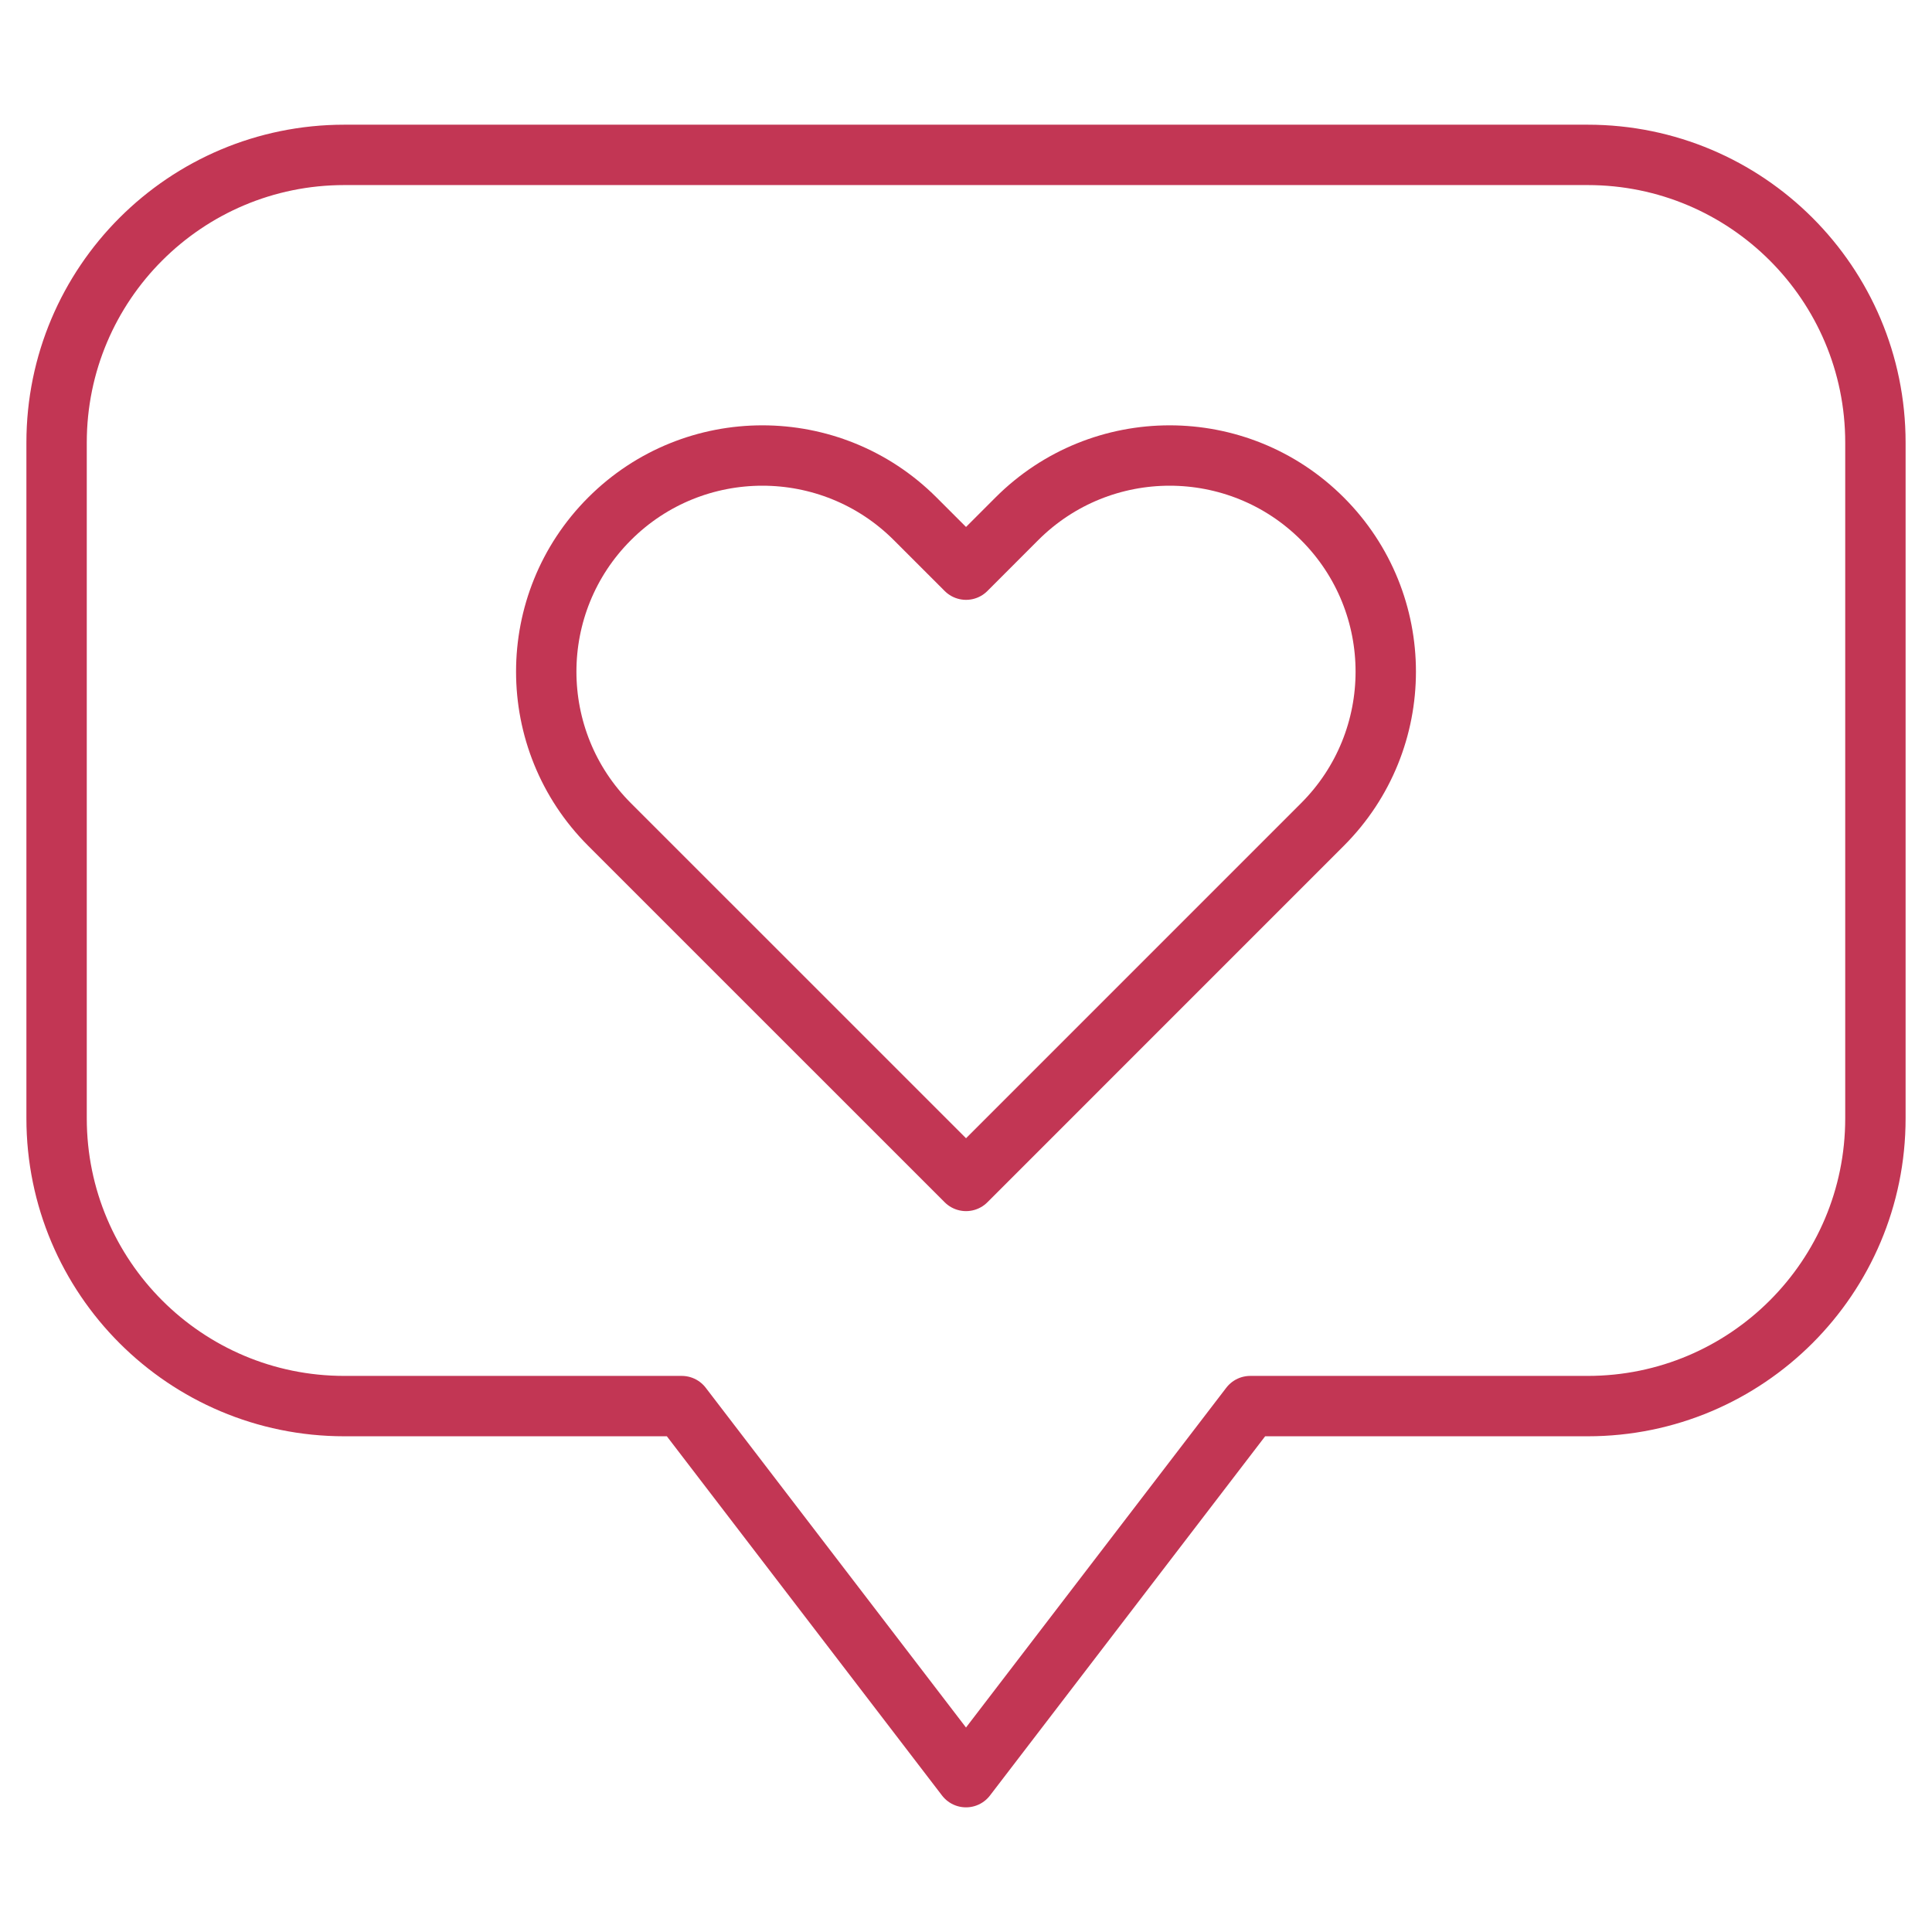 <svg width="48" height="48" viewBox="0 0 48 48" fill="none" xmlns="http://www.w3.org/2000/svg">
<g clip-path="url(#clip0_103_3816)">
<mask id="mask0_103_3816" style="mask-type:luminance" maskUnits="userSpaceOnUse" x="0" y="0" width="48" height="48">
<path d="M0 3.8147e-06H48V48H0V3.8147e-06Z" fill="white"/>
</mask>
<g mask="url(#mask0_103_3816)">
<path d="M32.856 20.484L24.001 29.34L15.144 20.484C13.047 18.387 13.047 14.987 15.144 12.89L15.144 12.89C17.241 10.793 20.641 10.793 22.738 12.89L24.001 14.153L25.262 12.891C27.359 10.793 30.759 10.793 32.856 12.89C34.953 14.987 34.953 18.387 32.856 20.484Z" stroke="#C23654" stroke-width="1.5" stroke-miterlimit="10" stroke-linecap="round" stroke-linejoin="round"/>
<path d="M46.594 10.996V27.785C46.594 31.734 43.393 34.934 39.445 34.934H31.062L24 44.153L16.938 34.934H8.555C4.607 34.934 1.406 31.734 1.406 27.785V10.996C1.406 7.048 4.607 3.848 8.555 3.848H39.445C43.393 3.848 46.594 7.048 46.594 10.996Z" stroke="#C23654" stroke-width="1.5" stroke-miterlimit="10" stroke-linecap="round" stroke-linejoin="round"/>
</g>
</g>
<defs>
<clipPath id="clip0_103_3816">
<rect width="48" height="48" fill="white"/>
</clipPath>
</defs>
</svg>
